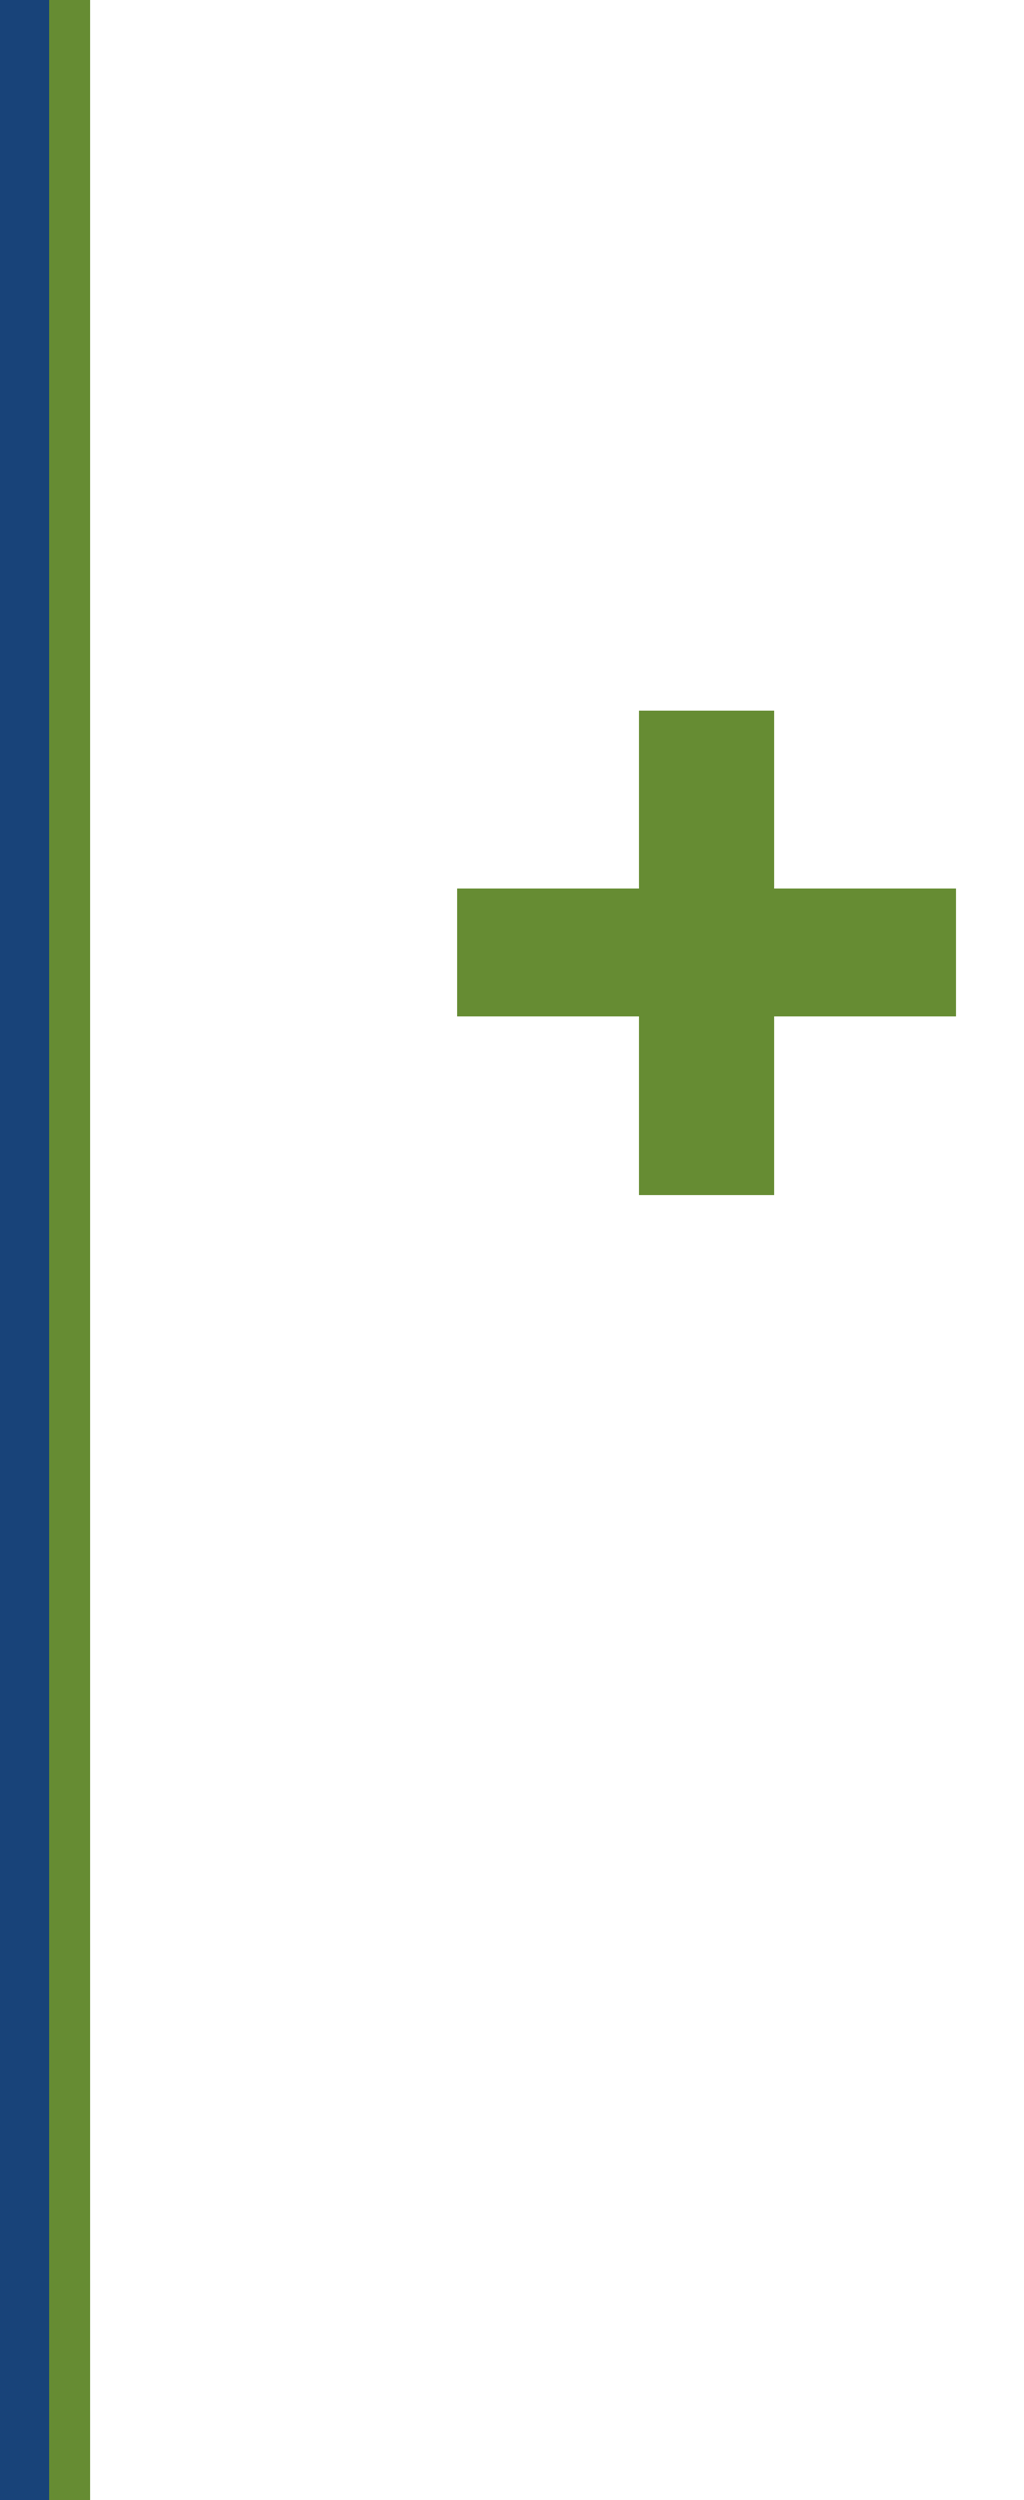 <svg xmlns="http://www.w3.org/2000/svg" id="Camada_1" viewBox="0 0 125 305"><defs><style>      .st0 {        fill: #184379;      }      .st1 {        fill: #668c33;      }    </style></defs><rect class="st0" x="0" y="0" width="6" height="305" transform="translate(6 305) rotate(-180)"></rect><rect class="st1" x="6" y="0" width="5" height="305" transform="translate(17 305) rotate(-180)"></rect><path class="st1" d="M78,145.8v-59.1h16.5v59.1h-16.5ZM55.8,124v-15.6h60.9v15.6h-60.9Z"></path></svg>